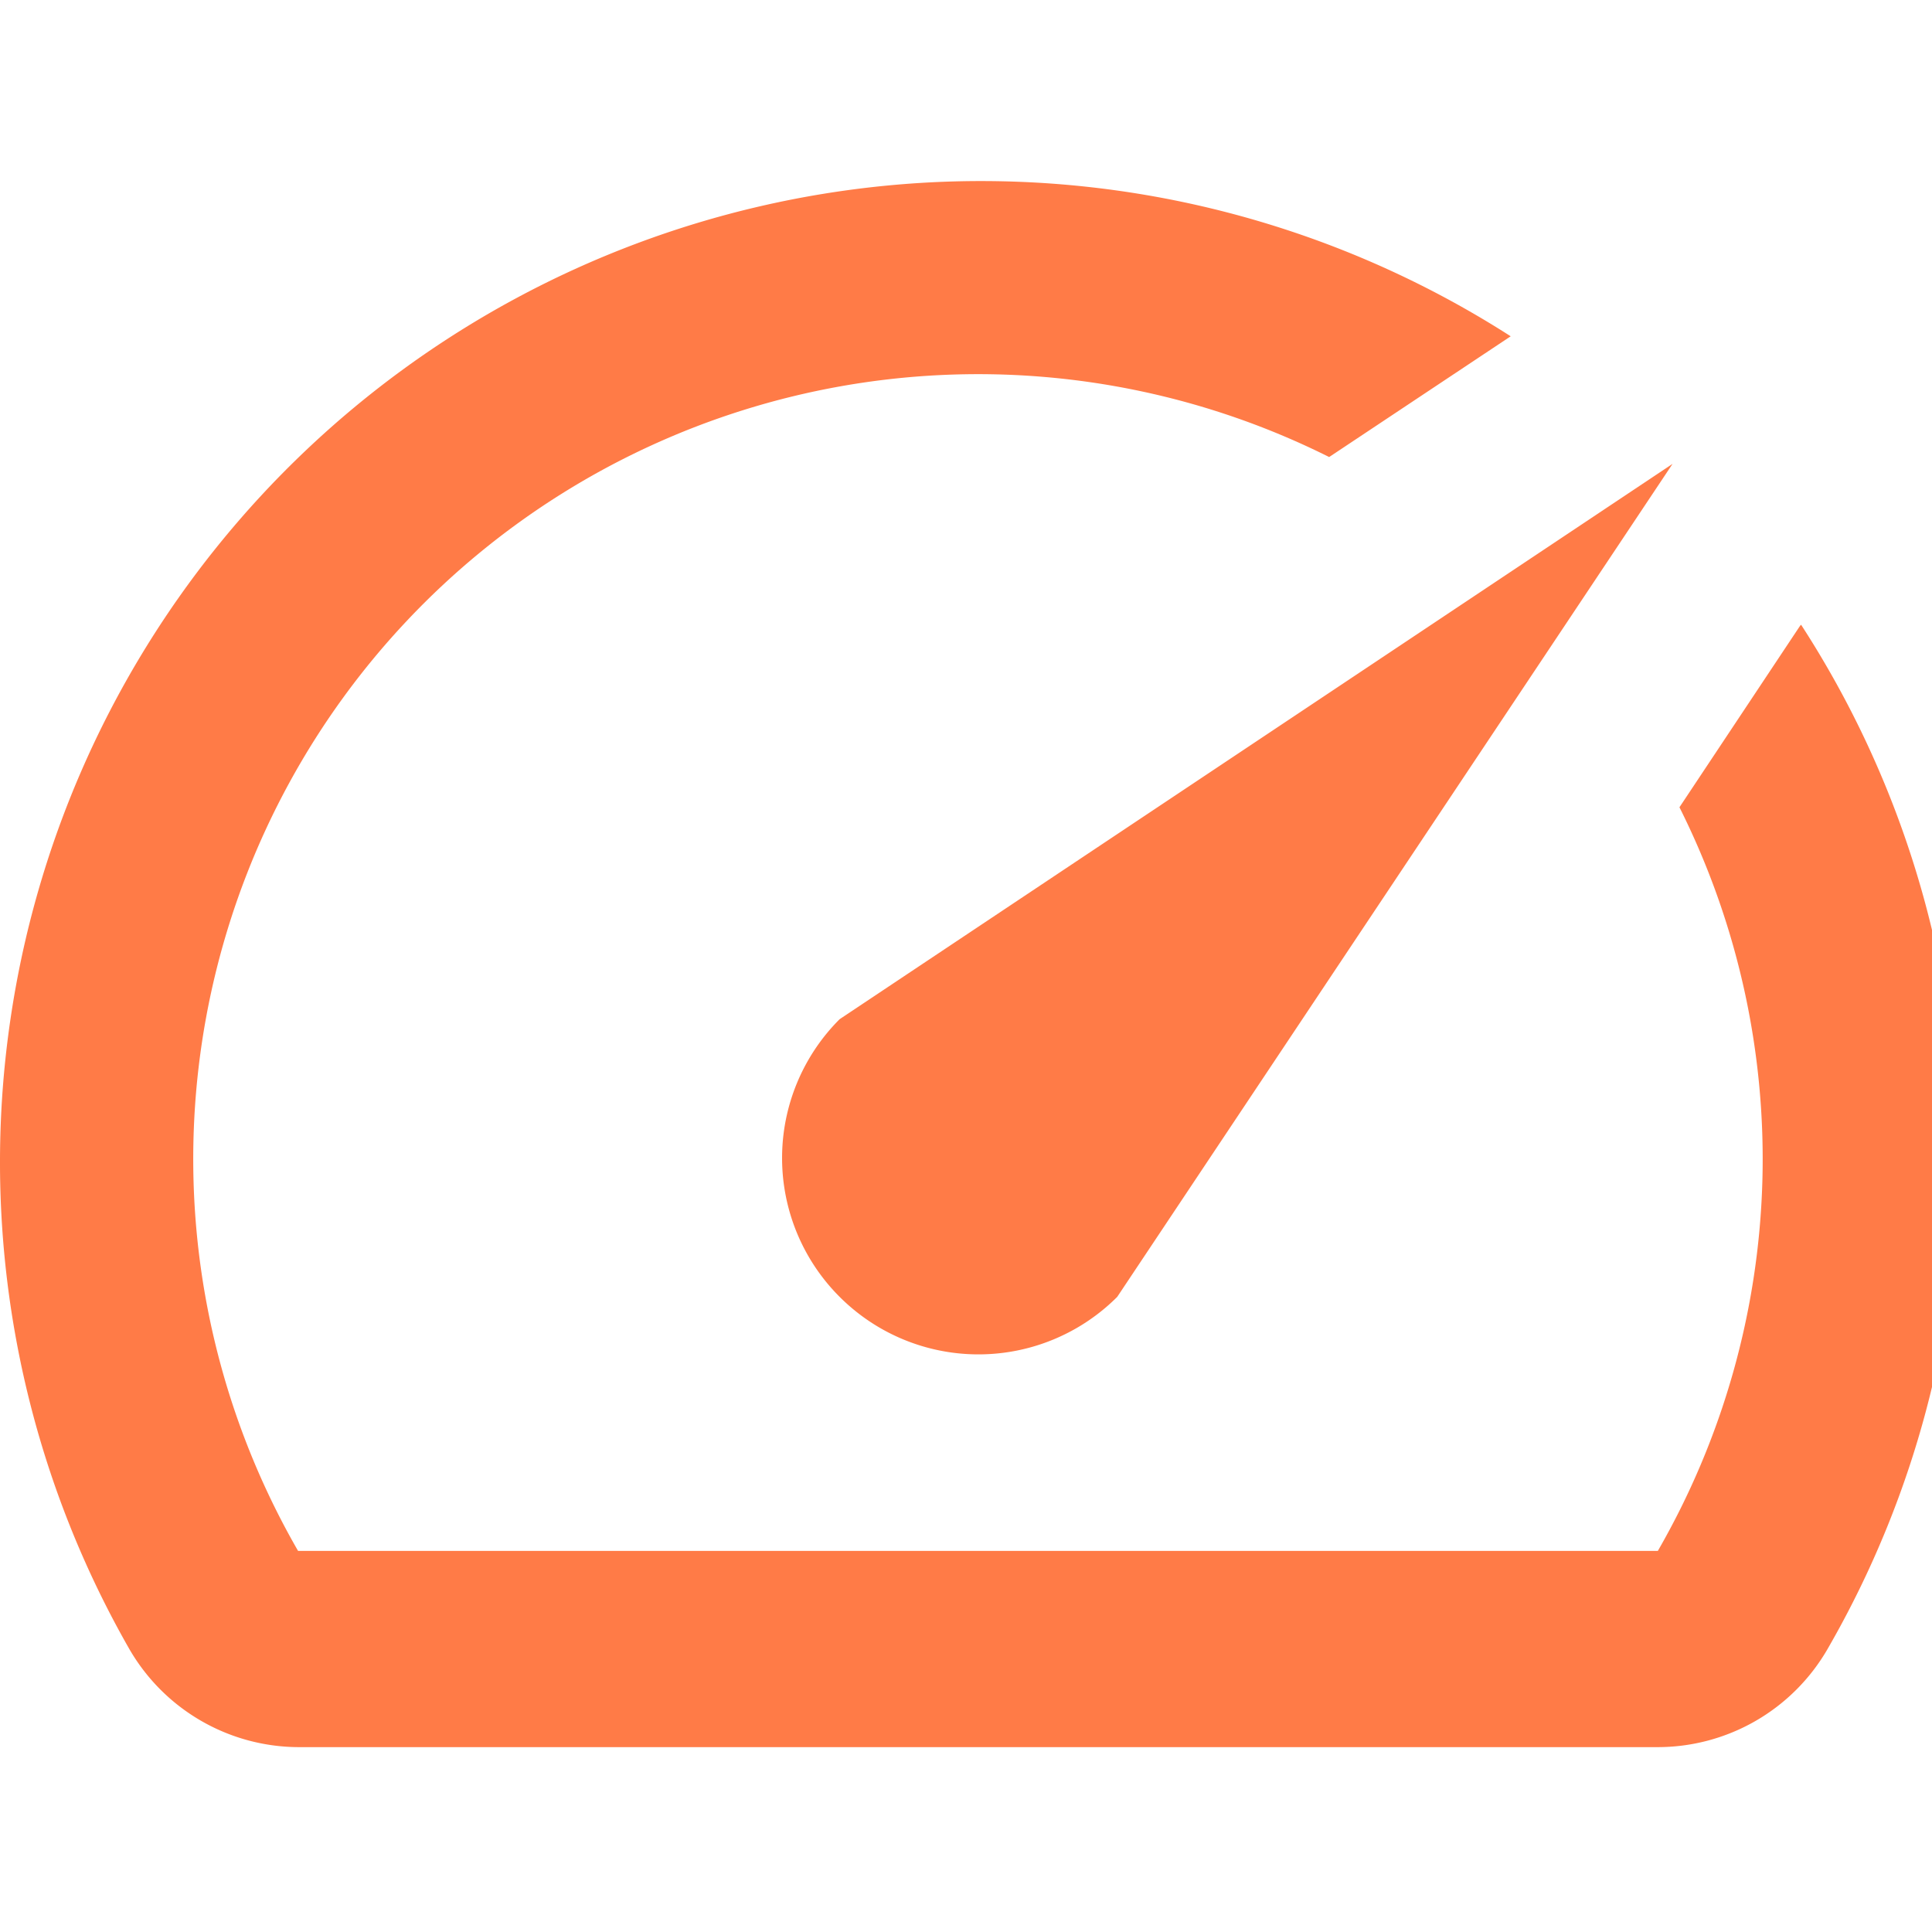 <svg width="32" height="32" fill="none" xmlns="http://www.w3.org/2000/svg"><g clip-path="url(#clip0)"><path d="M29.815 10.365l-1.998 3.006a13 13 0 01-.358 12.317H4.937A13 13 0 0122.015 7.57l3.007-2a16.25 16.25 0 00-22.88 21.743 3.25 3.25 0 002.795 1.625h22.506a3.25 3.25 0 002.827-1.625 16.25 16.25 0 00-.438-16.965l-.017.017zM13.907 21.48a3.25 3.25 0 004.598 0l9.198-13.797-13.796 9.198a3.25 3.25 0 000 4.599z" fill="#FF7B47"/></g><defs><clipPath id="clip0"><path fill="#fff" d="M0 0h32v32H0z"/></clipPath></defs></svg>